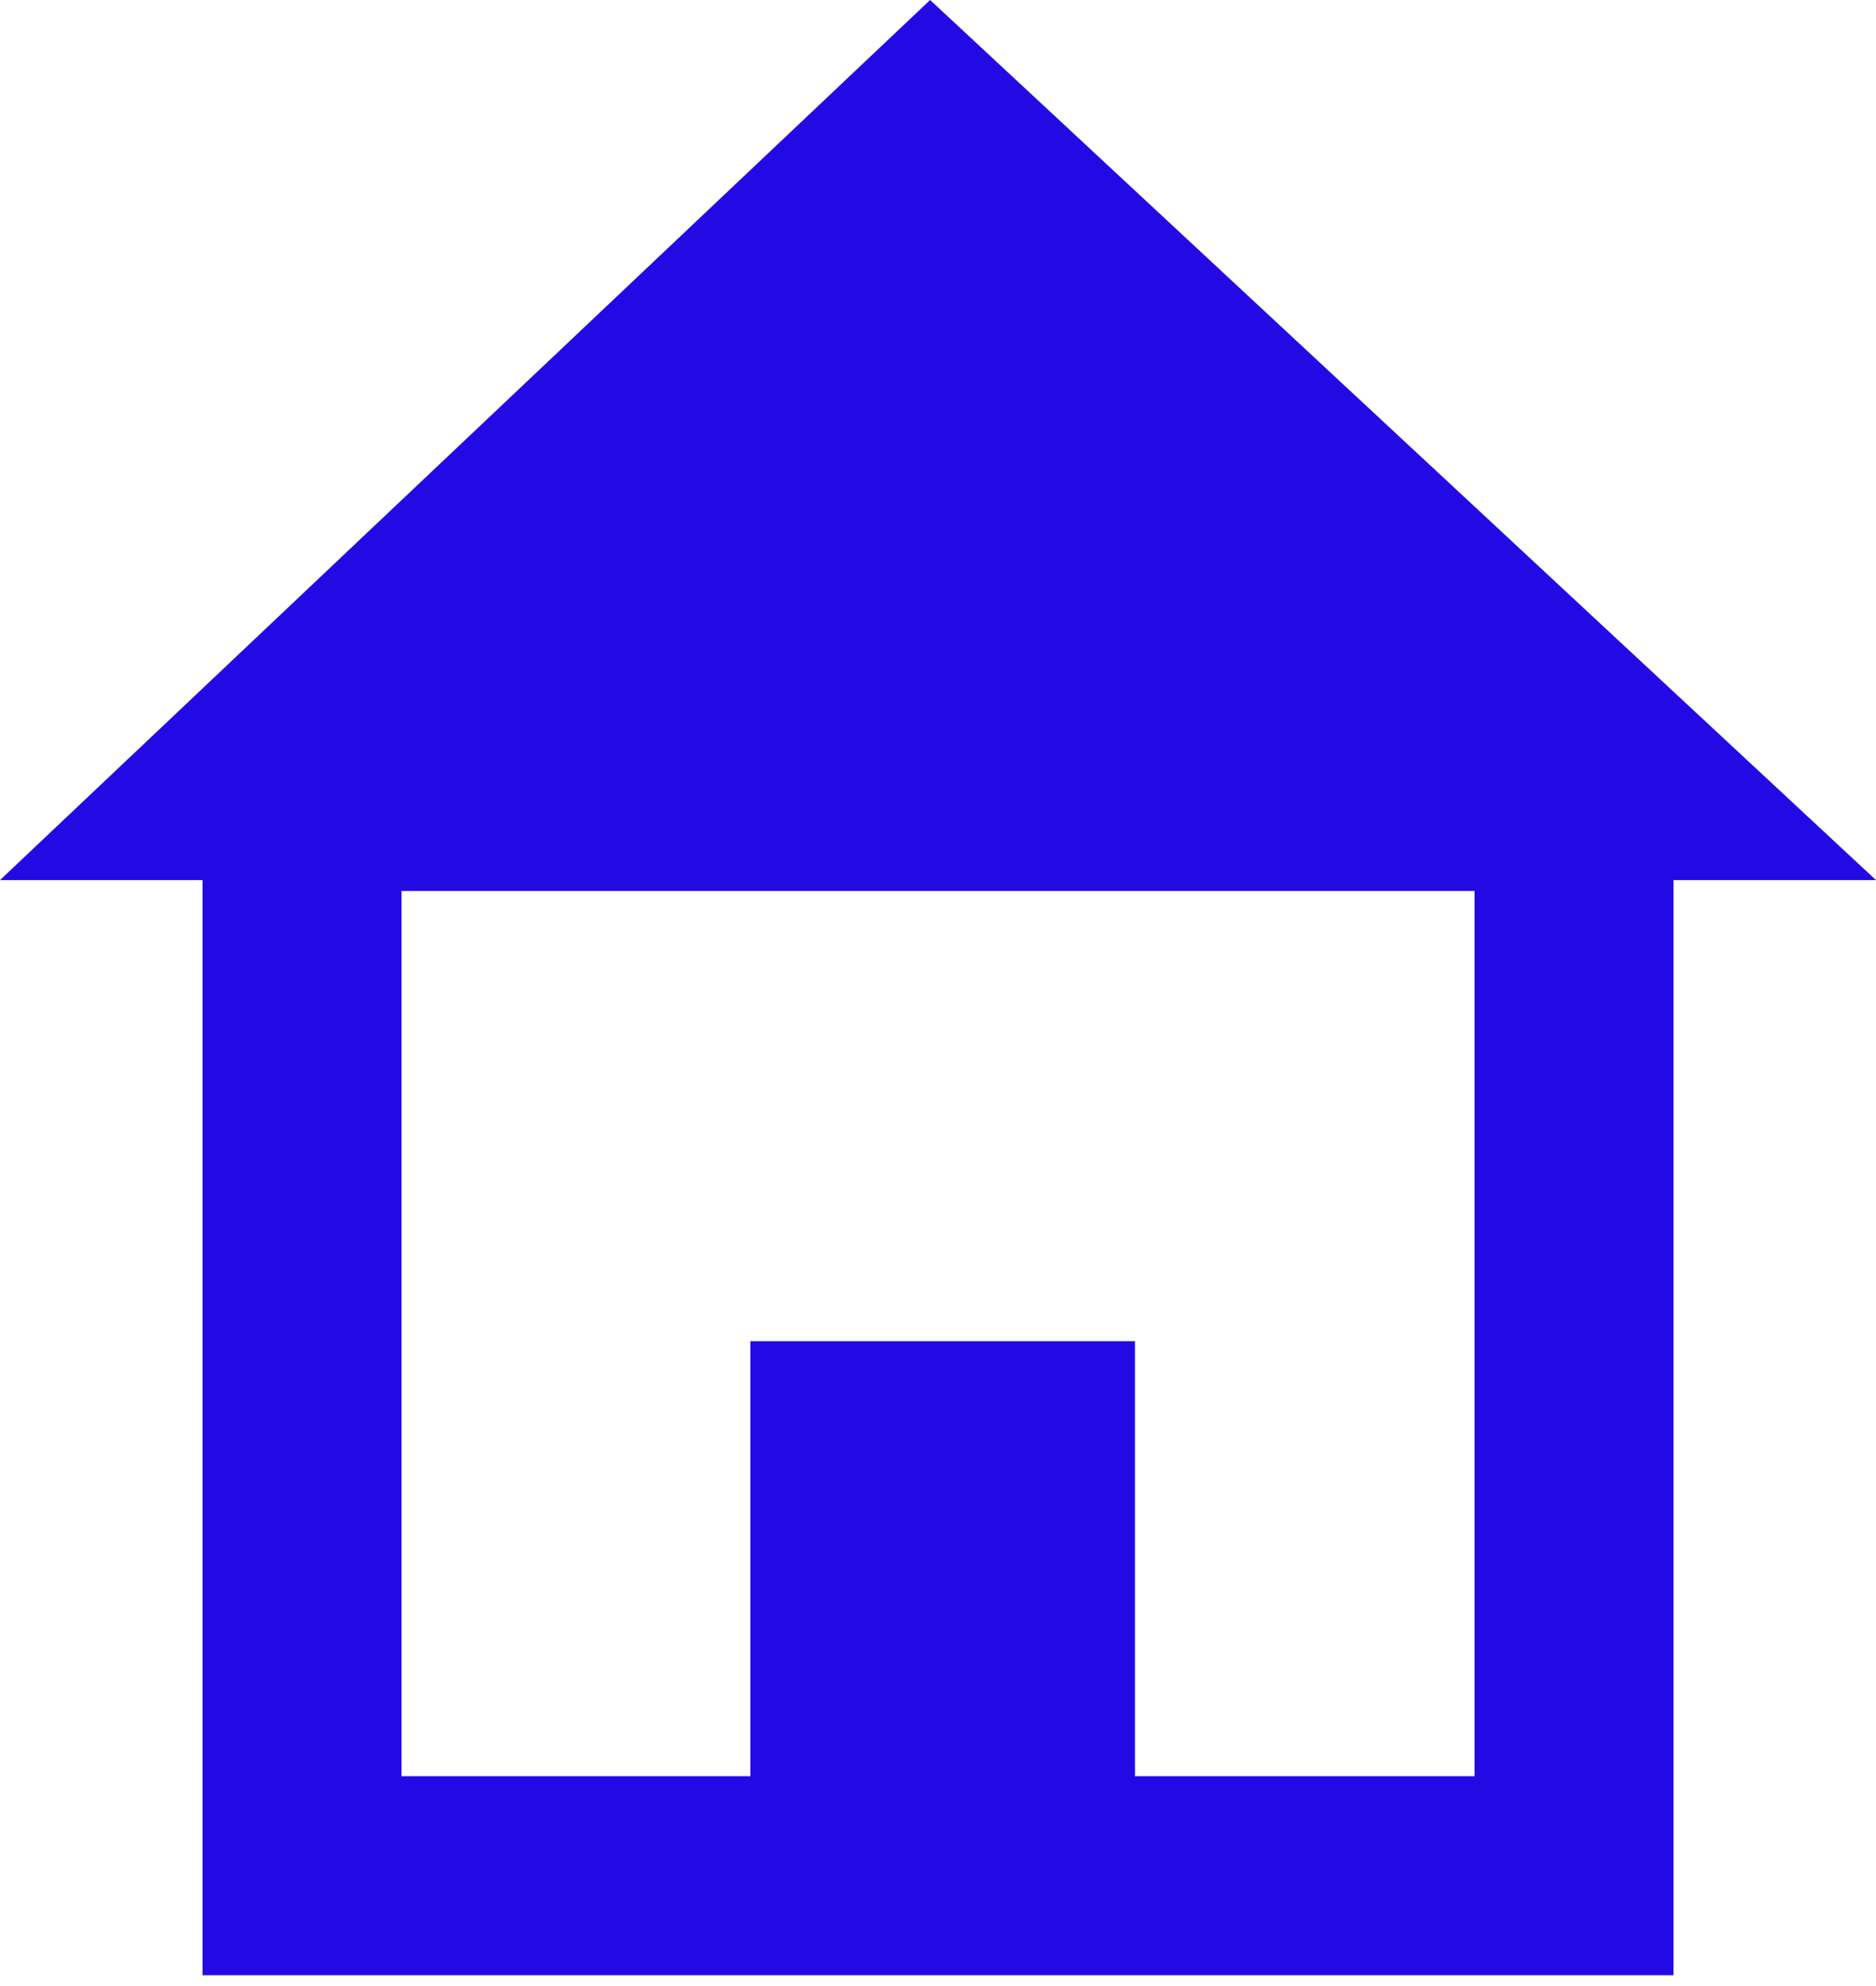 <?xml version="1.0" encoding="UTF-8"?> <svg xmlns="http://www.w3.org/2000/svg" width="34" height="36" viewBox="0 0 34 36" fill="none"> <rect x="5.474" y="14.347" width="23.053" height="19.653" stroke="#230AE5" stroke-width="3.607"></rect> <rect x="13.6" y="24.311" width="6.97" height="8.866" fill="#230AE5"></rect> <path d="M34 15.953H0L16.857 0L34 15.953Z" fill="#230AE5"></path> </svg> 